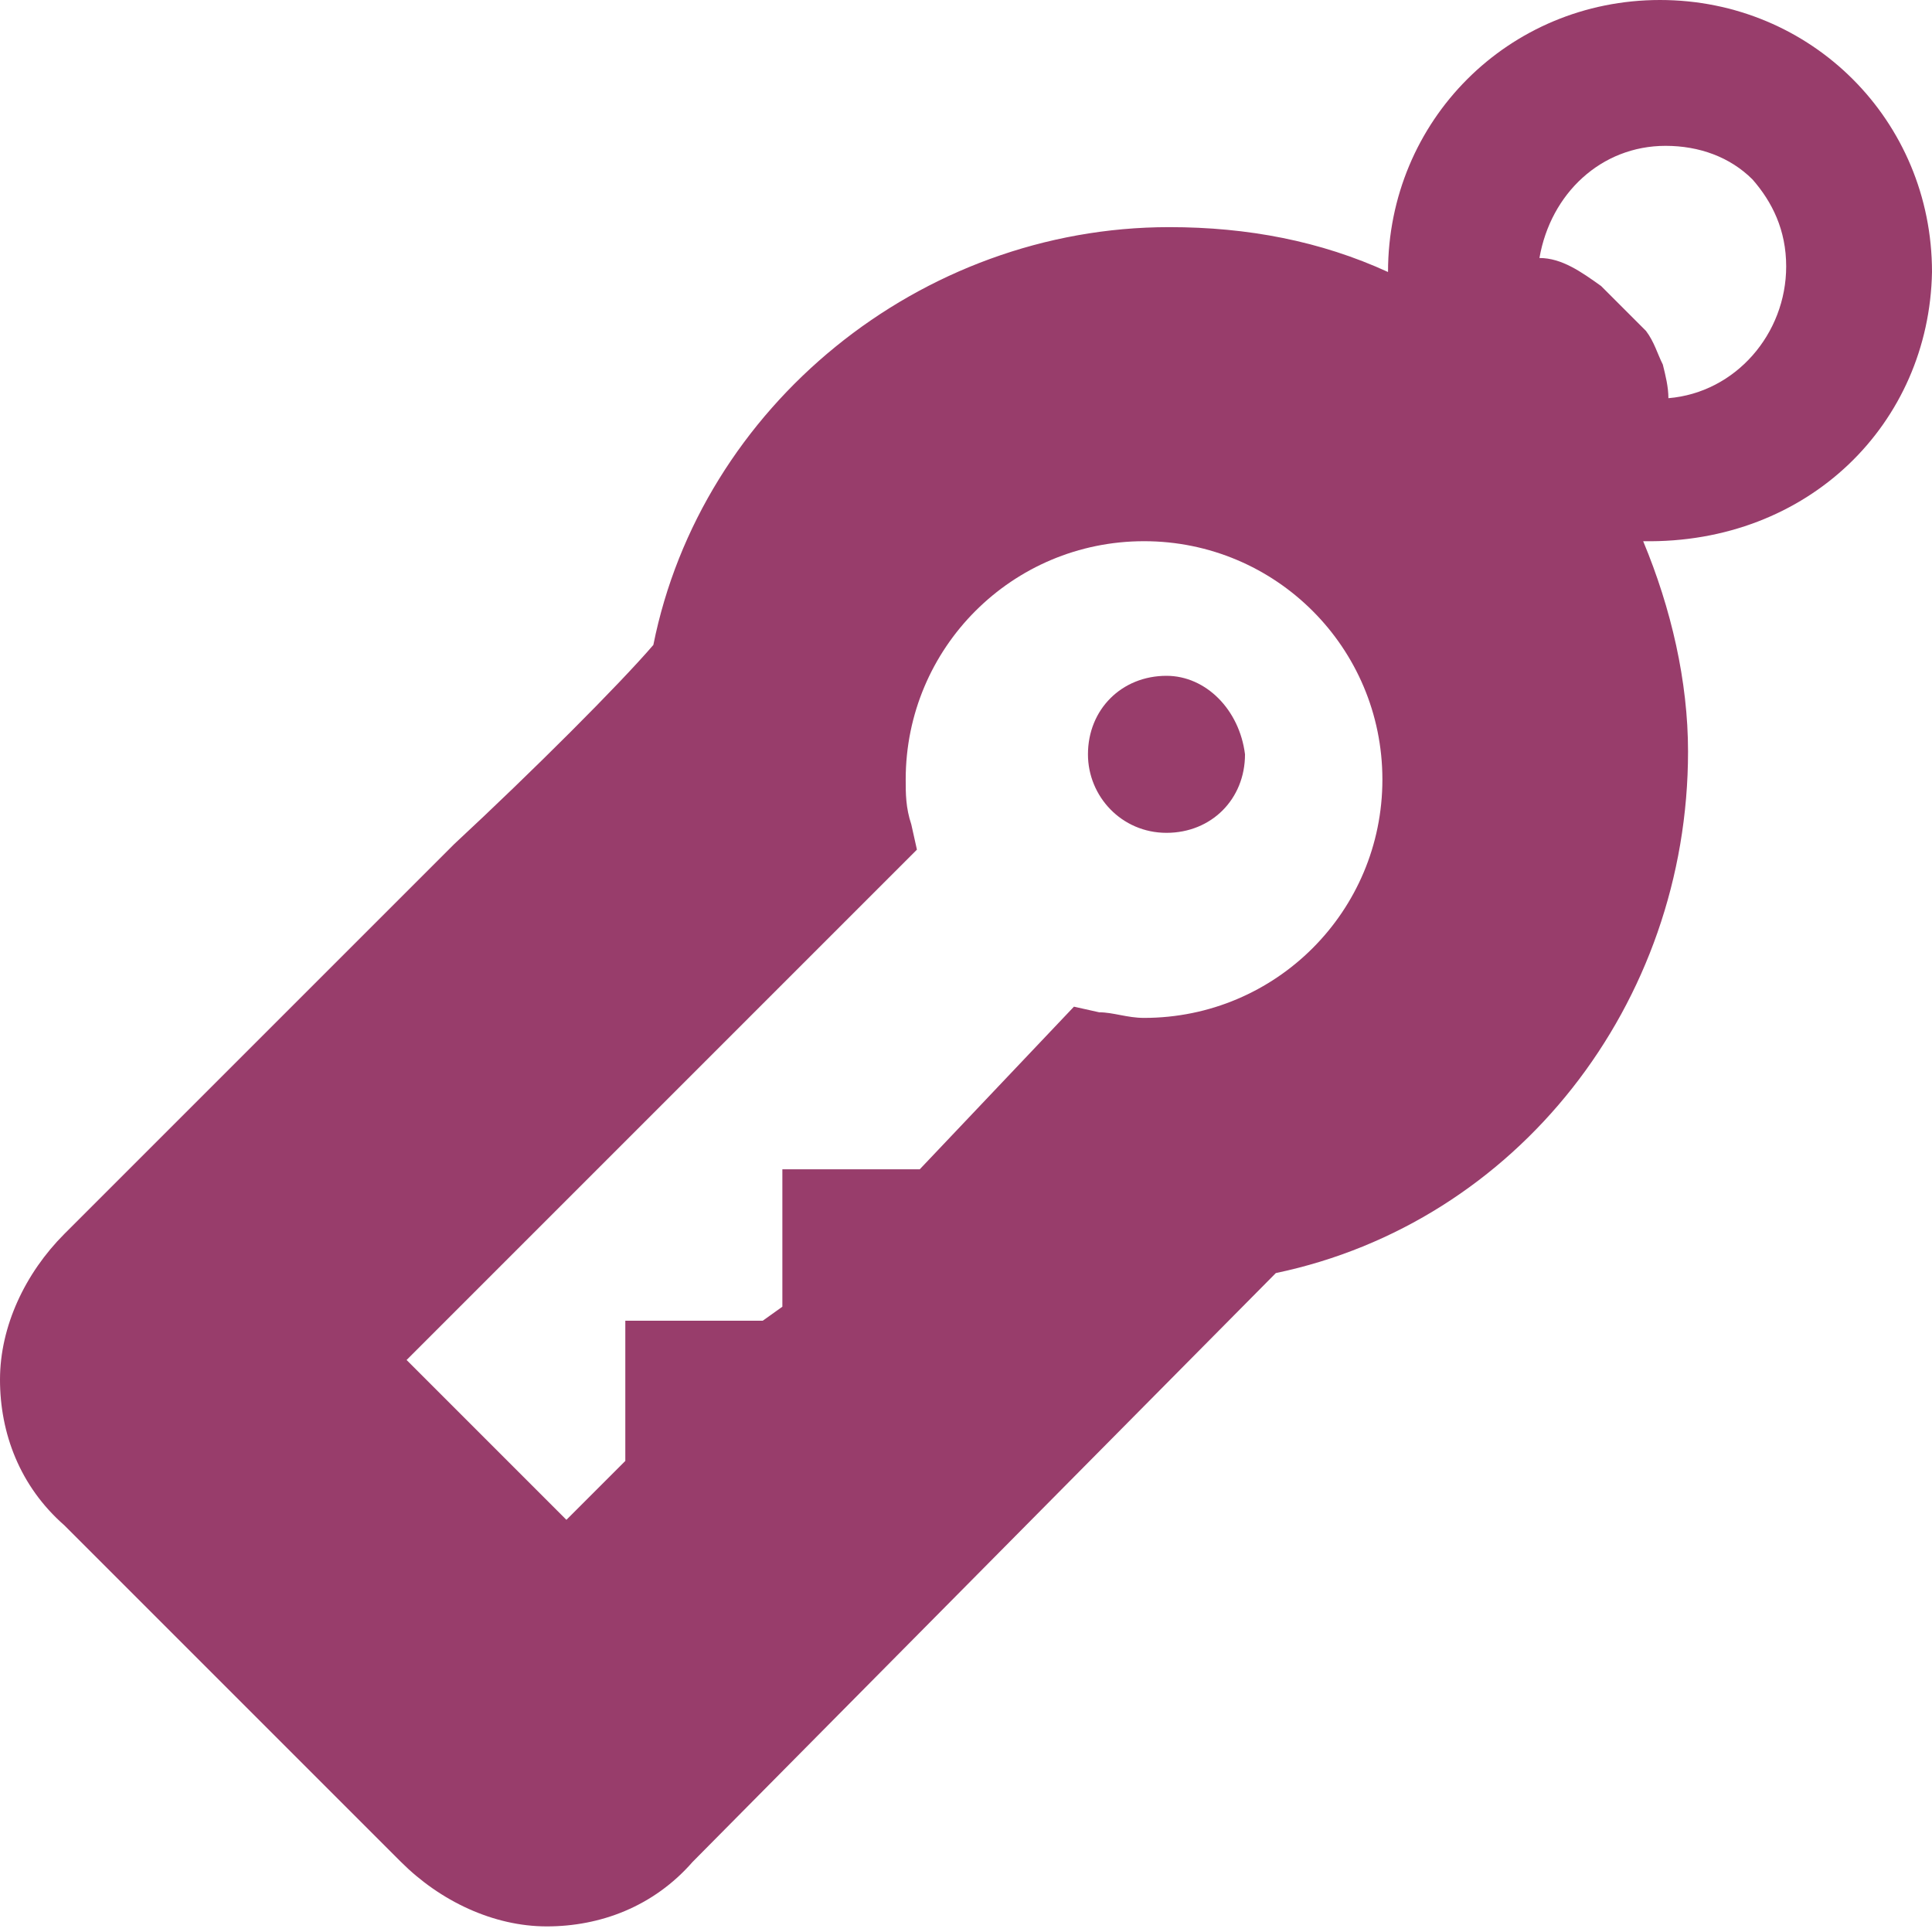 <?xml version="1.0" encoding="UTF-8"?> <svg xmlns="http://www.w3.org/2000/svg" width="80" height="80" viewBox="0 0 80 80" fill="none"> <path d="M45.05 31.235C45.05 29.377 46.444 27.984 48.302 27.984C49.927 27.984 51.32 29.377 51.553 31.235C51.553 33.093 50.16 34.486 48.302 34.486C46.444 34.486 45.05 32.976 45.05 31.235ZM68.04 22.41C69.202 25.197 69.898 28.215 69.898 31.118C69.898 41.568 62.816 50.624 52.83 52.715L28.679 77.098C27.054 78.956 24.848 79.768 22.641 79.768C20.435 79.768 18.229 78.723 16.603 77.098L2.67 63.165C0.812 61.539 0 59.333 0 57.127C0 54.92 1.045 52.714 2.67 51.089L18.81 34.95C22.061 31.931 25.66 28.331 27.054 26.705C29.028 16.836 38.084 9.405 48.418 9.405C51.669 9.405 54.688 9.985 57.475 11.263C57.475 4.993 62.467 0 68.737 0C75.007 0 80 4.992 80 11.263C79.884 17.533 74.891 22.526 68.041 22.41L68.04 22.41ZM69.085 16.488C71.872 16.256 73.962 13.818 73.962 11.031C73.962 9.522 73.381 8.361 72.569 7.432C71.64 6.503 70.362 6.039 68.969 6.039C66.299 6.039 64.209 8.013 63.745 10.683C64.674 10.683 65.486 11.264 66.299 11.844L68.157 13.702C68.505 14.166 68.621 14.631 68.854 15.095C68.969 15.56 69.085 16.024 69.085 16.488L69.085 16.488ZM44.47 41.684L45.515 41.917C46.095 41.917 46.676 42.149 47.373 42.149C52.83 42.149 57.242 37.737 57.242 32.279C57.242 26.822 52.83 22.41 47.373 22.41C41.915 22.41 37.503 26.822 37.503 32.279C37.503 32.86 37.503 33.441 37.735 34.137L37.968 35.182L16.836 56.314L23.454 62.933L25.893 60.494V54.689H31.583L32.396 54.108V48.418H38.085L44.47 41.684Z" fill="#983D6B"></path> </svg> 